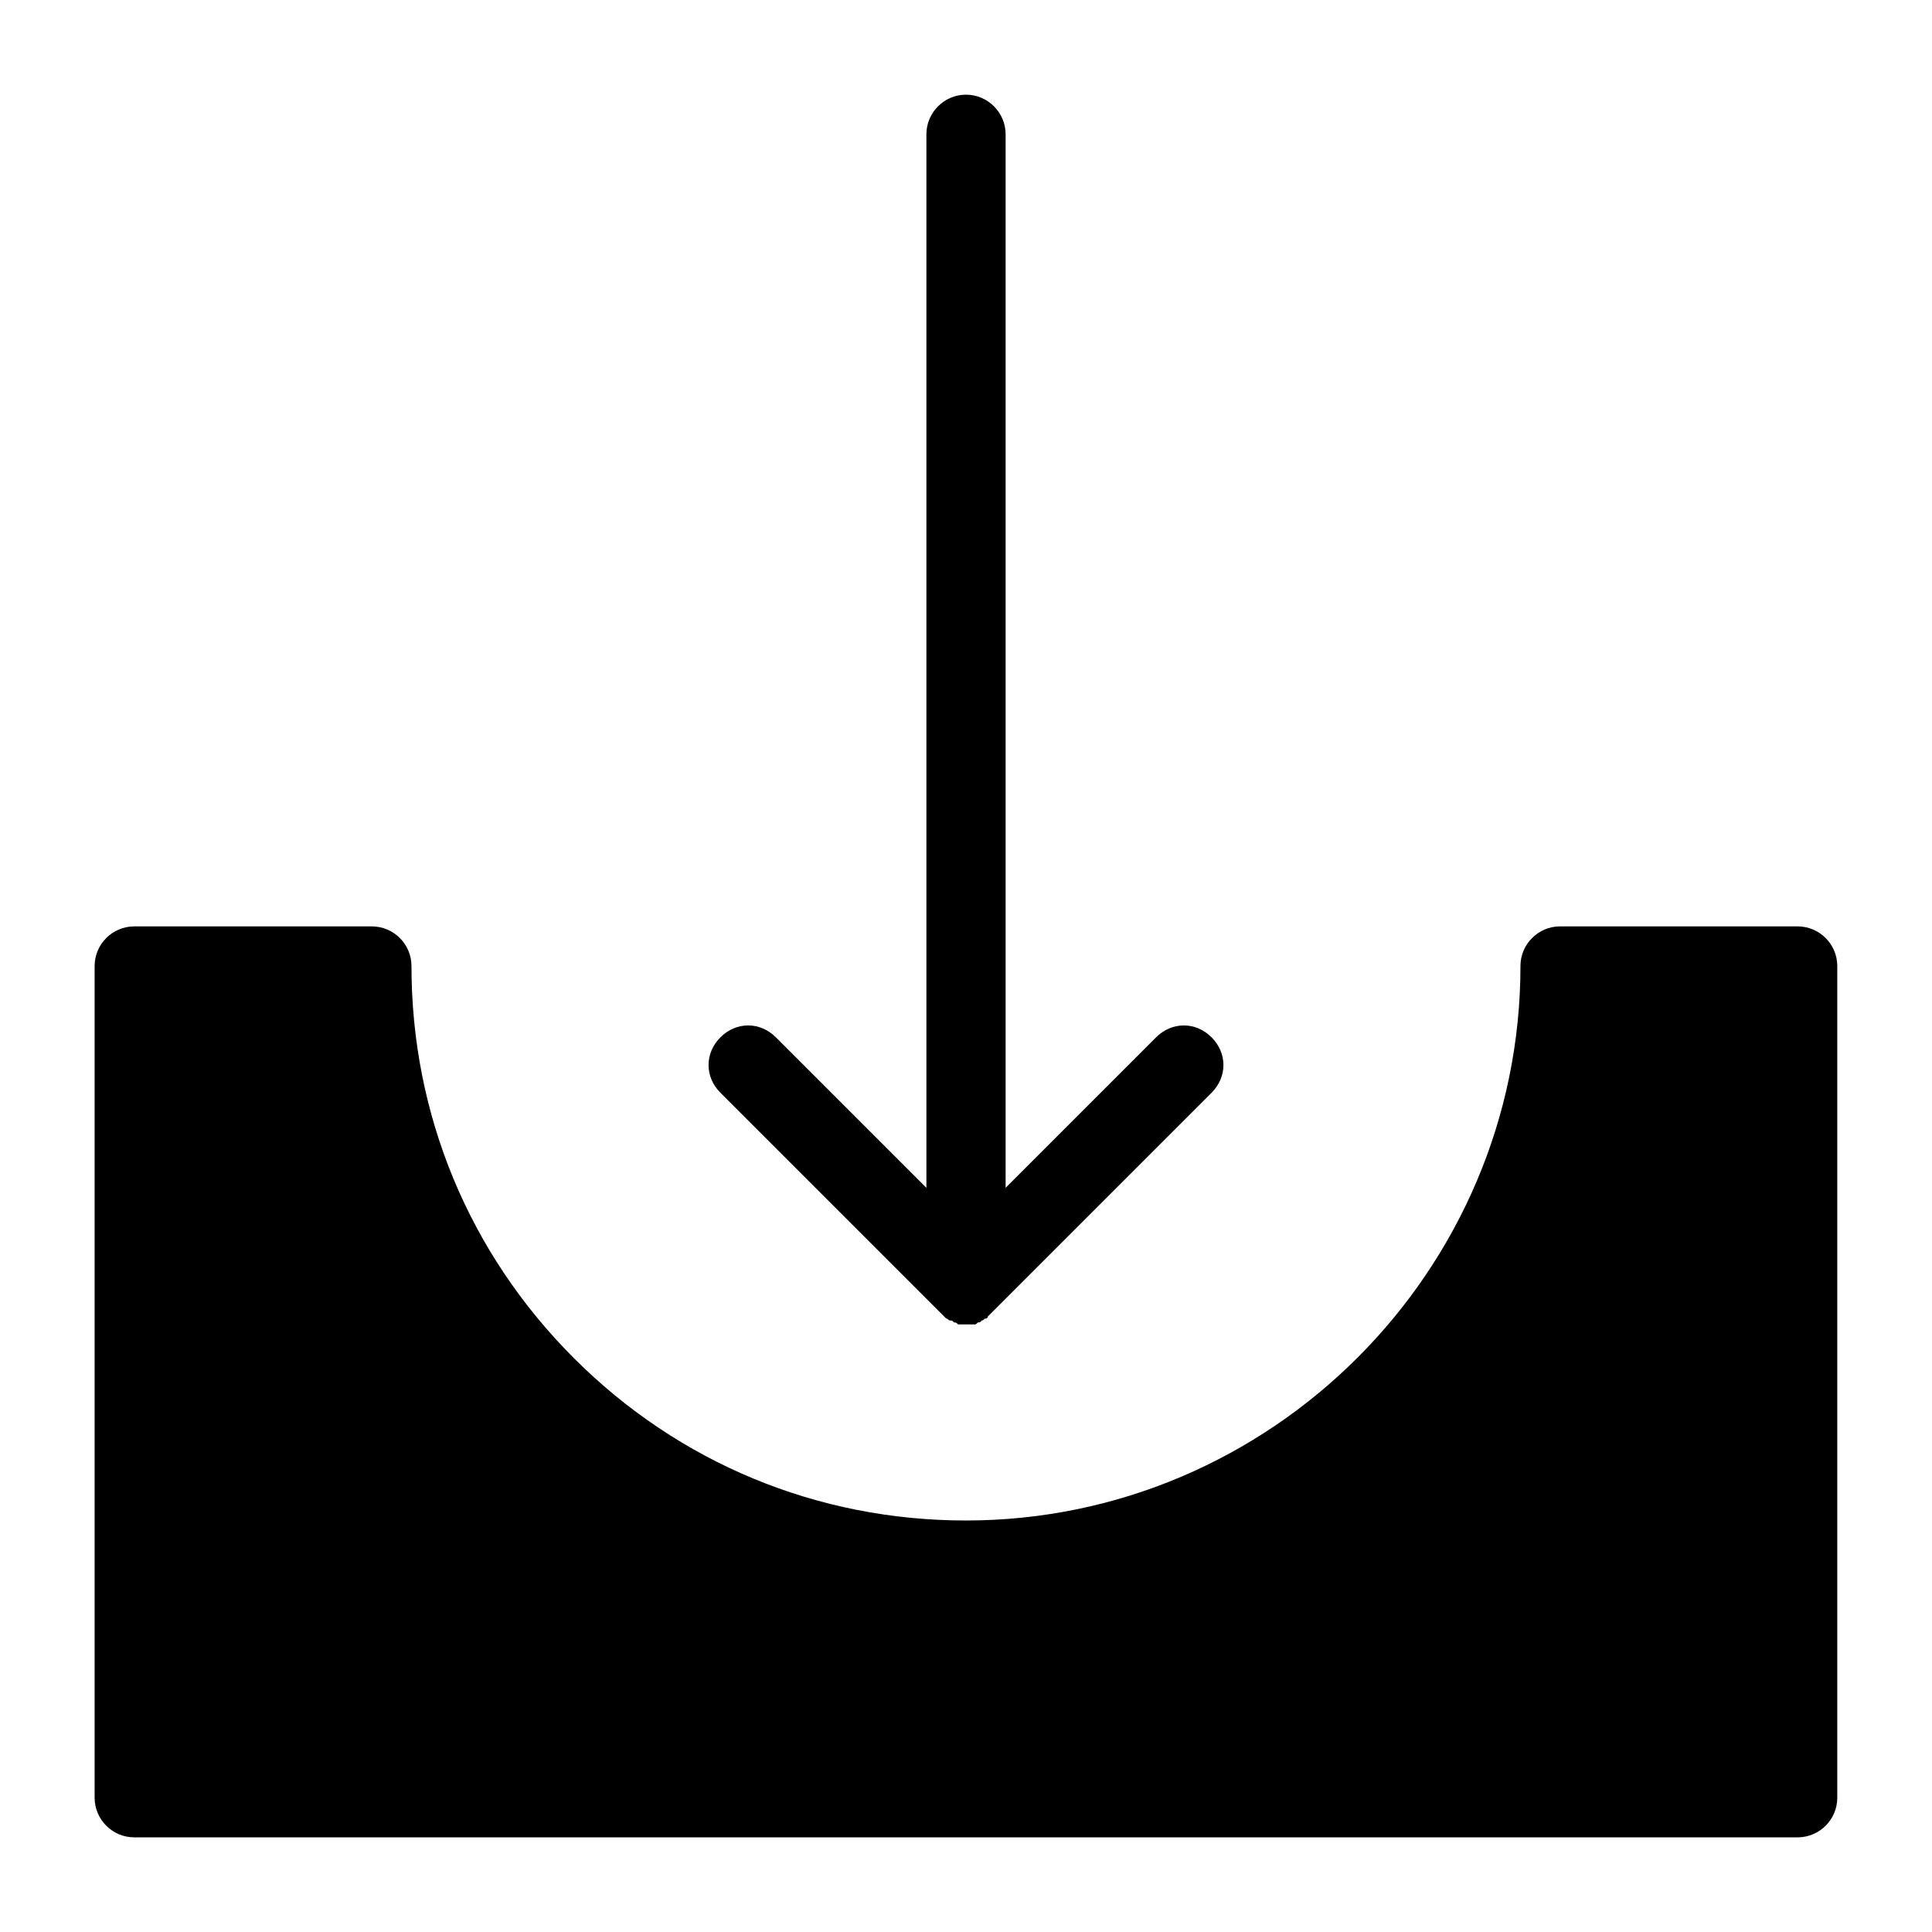 <?xml version="1.0" encoding="UTF-8"?>
<!-- Uploaded to: ICON Repo, www.svgrepo.com, Generator: ICON Repo Mixer Tools -->
<svg fill="#000000" width="800px" height="800px" version="1.1" viewBox="144 144 512 512" xmlns="http://www.w3.org/2000/svg">
 <g>
  <path d="m620.41 389.5h-62.977c-5.773 0-10.496 4.723-10.496 10.496 0 80.82-66.125 146.95-146.95 146.95-39.359 0-76.098-15.219-103.91-43.035s-43.031-64.551-43.031-103.91c0-5.773-4.723-10.496-10.496-10.496h-62.977c-5.773 0-10.496 4.723-10.496 10.496v220.42c0 5.773 4.723 10.496 10.496 10.496h440.83c5.773 0 10.496-4.723 10.496-10.496v-220.42c0-5.773-4.723-10.496-10.496-10.496z"/>
  <path d="m400 169.09c-5.773 0-10.496 4.723-10.496 10.496v279.2l-39.887-39.887c-4.199-4.199-10.496-4.199-14.695 0s-4.199 10.496 0 14.695l57.727 57.727c0.523 0.523 1.051 1.051 1.574 1.574l0.523 0.523c0.523 0 0.523 0.523 1.051 0.523 0.523 0 0.523 0 1.051 0.523 0.523 0 0.523 0 1.051 0.523h2.098 2.098c0.523 0 0.523 0 1.051-0.523 0.523 0 0.523 0 1.051-0.523 0.523 0 0.523-0.523 1.051-0.523 0 0 0.523 0 0.523-0.523l59.301-59.301c4.199-4.199 4.199-10.496 0-14.695-4.199-4.199-10.496-4.199-14.695 0l-39.879 39.887v-279.2c0-5.773-4.727-10.496-10.496-10.496z"/>
 </g>
</svg>